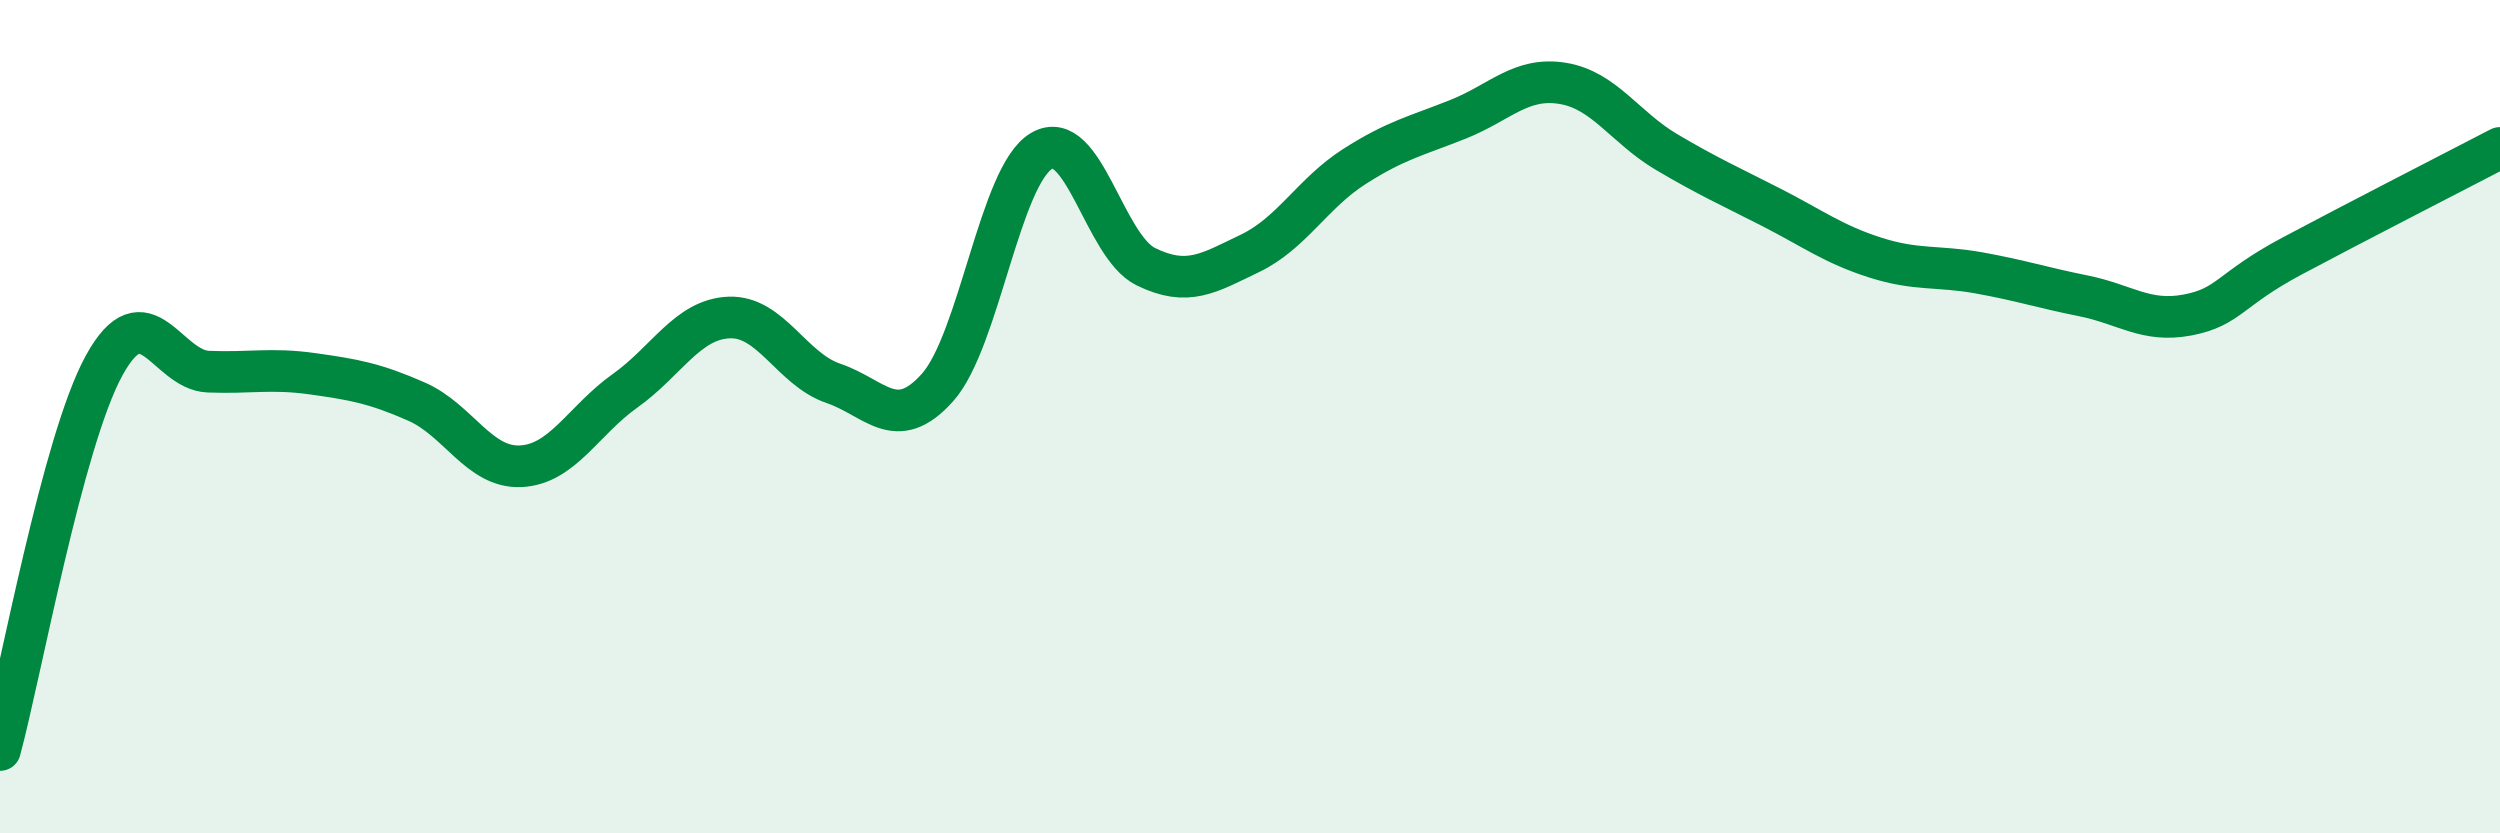 
    <svg width="60" height="20" viewBox="0 0 60 20" xmlns="http://www.w3.org/2000/svg">
      <path
        d="M 0,18 C 0.5,16.15 1.5,10.59 2.5,8.77 C 3.5,6.95 4,8.88 5,8.92 C 6,8.96 6.5,8.83 7.5,8.97 C 8.5,9.11 9,9.2 10,9.64 C 11,10.08 11.5,11.24 12.5,11.19 C 13.5,11.14 14,10.09 15,9.38 C 16,8.67 16.5,7.66 17.5,7.62 C 18.5,7.58 19,8.86 20,9.2 C 21,9.54 21.5,10.42 22.5,9.3 C 23.5,8.18 24,4.2 25,3.62 C 26,3.04 26.5,5.91 27.5,6.4 C 28.5,6.89 29,6.56 30,6.08 C 31,5.6 31.5,4.64 32.5,4 C 33.5,3.36 34,3.26 35,2.86 C 36,2.46 36.5,1.84 37.5,2 C 38.5,2.16 39,3.06 40,3.65 C 41,4.24 41.5,4.46 42.5,4.97 C 43.5,5.48 44,5.86 45,6.18 C 46,6.5 46.5,6.37 47.5,6.55 C 48.5,6.73 49,6.9 50,7.1 C 51,7.3 51.5,7.75 52.5,7.56 C 53.5,7.37 53.5,6.95 55,6.15 C 56.5,5.35 59,4.07 60,3.55L60 20L0 20Z"
        fill="#008740"
        opacity="0.1"
        stroke-linecap="round"
        stroke-linejoin="round"
      />
      <path
        d="M 0,18 C 0.5,16.15 1.5,10.59 2.5,8.77 C 3.5,6.95 4,8.88 5,8.92 C 6,8.96 6.5,8.83 7.5,8.97 C 8.5,9.11 9,9.2 10,9.64 C 11,10.08 11.5,11.24 12.5,11.19 C 13.5,11.14 14,10.09 15,9.38 C 16,8.67 16.5,7.66 17.5,7.62 C 18.5,7.58 19,8.86 20,9.2 C 21,9.54 21.5,10.42 22.5,9.3 C 23.5,8.18 24,4.2 25,3.62 C 26,3.04 26.5,5.91 27.5,6.4 C 28.5,6.89 29,6.56 30,6.08 C 31,5.6 31.5,4.64 32.5,4 C 33.5,3.36 34,3.26 35,2.86 C 36,2.46 36.5,1.84 37.5,2 C 38.5,2.16 39,3.06 40,3.65 C 41,4.24 41.5,4.46 42.5,4.97 C 43.5,5.48 44,5.86 45,6.18 C 46,6.5 46.5,6.37 47.5,6.55 C 48.5,6.73 49,6.9 50,7.1 C 51,7.3 51.5,7.75 52.5,7.56 C 53.5,7.37 53.5,6.95 55,6.15 C 56.5,5.35 59,4.07 60,3.55"
        stroke="#008740"
        stroke-width="1"
        fill="none"
        stroke-linecap="round"
        stroke-linejoin="round"
      />
    </svg>
  